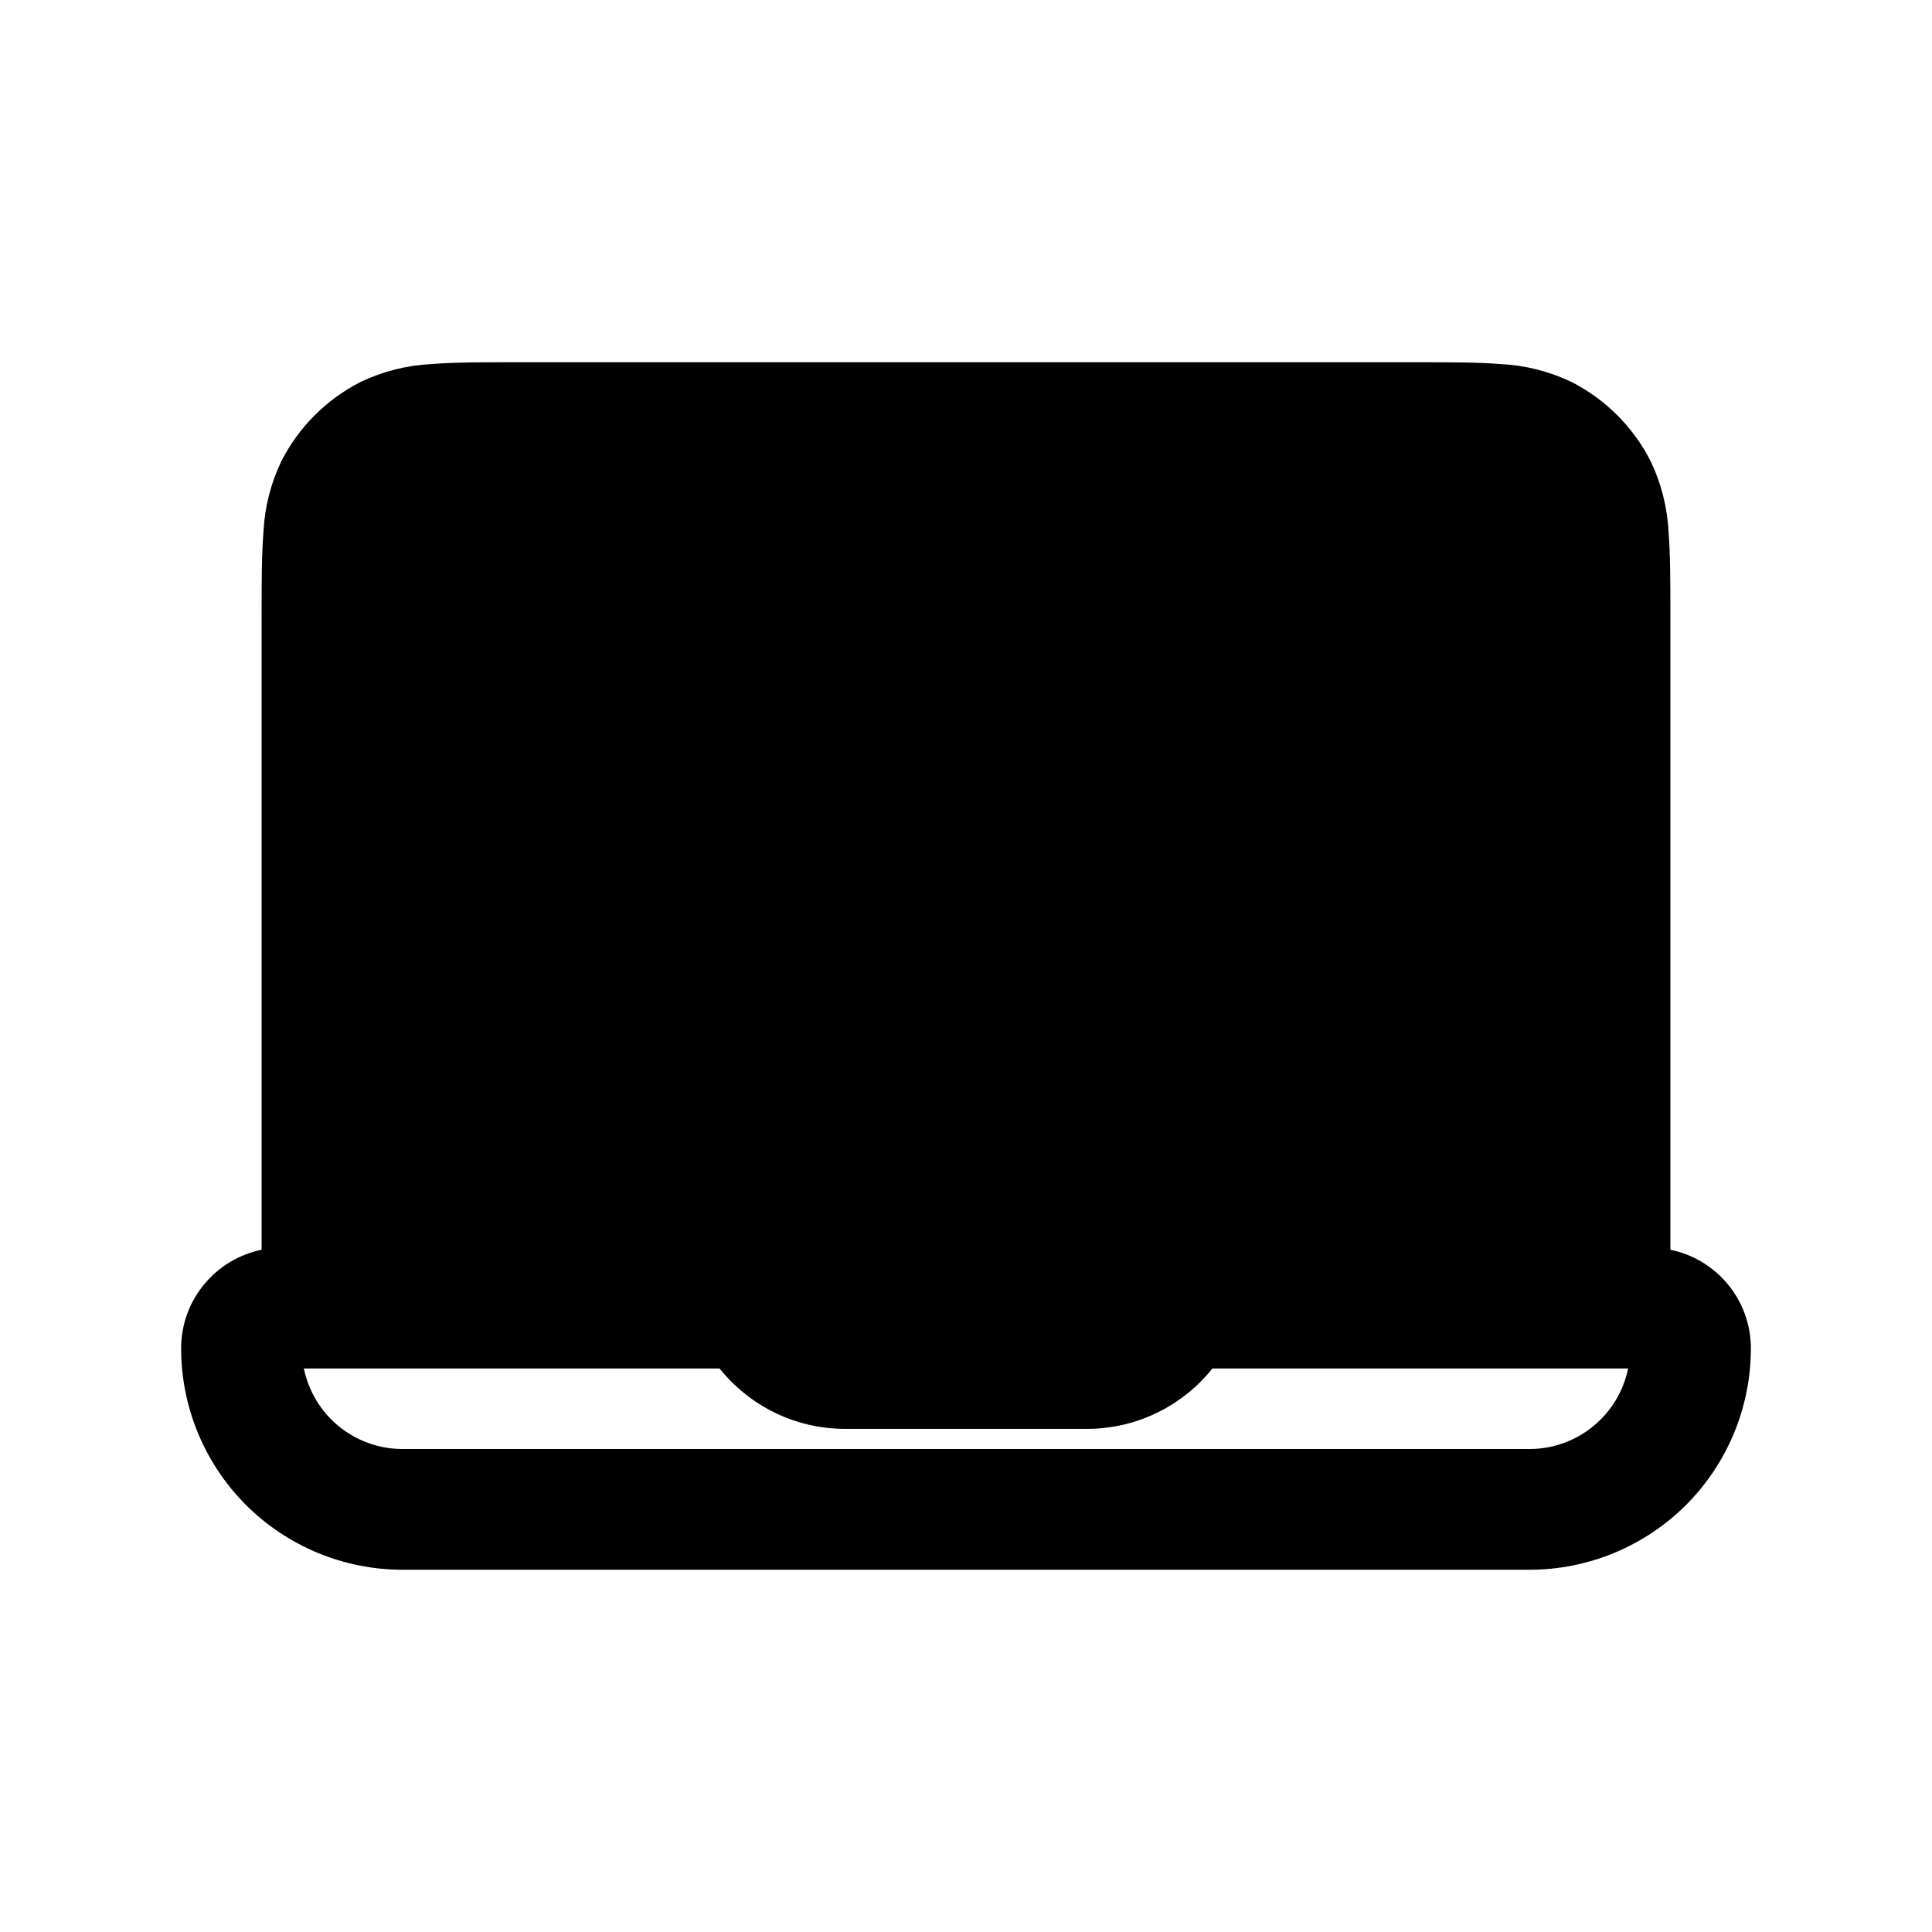 <svg width="24" height="24" viewBox="0 0 24 24" fill="none" xmlns="http://www.w3.org/2000/svg">
<path d="M6.371 4.5C5.976 4.5 5.635 4.5 5.354 4.523C5.051 4.538 4.753 4.614 4.479 4.745C4.055 4.961 3.711 5.305 3.495 5.729C3.364 6.003 3.288 6.301 3.273 6.604C3.25 6.884 3.25 7.226 3.25 7.621V15.525C2.68 15.641 2.25 16.145 2.25 16.75C2.25 17.479 2.54 18.179 3.055 18.695C3.571 19.21 4.271 19.5 5 19.5H19C19.729 19.5 20.429 19.21 20.945 18.695C21.46 18.179 21.75 17.479 21.75 16.75C21.75 16.145 21.32 15.64 20.75 15.525V7.621C20.75 7.226 20.75 6.885 20.727 6.604C20.712 6.301 20.636 6.003 20.505 5.729C20.29 5.305 19.945 4.961 19.522 4.745C19.248 4.614 18.95 4.538 18.646 4.523C18.366 4.5 18.024 4.5 17.629 4.5H6.371ZM3.775 17H8.939C9.305 17.457 9.868 17.75 10.5 17.75H13.5C14.132 17.75 14.695 17.457 15.061 17H20.225C20.109 17.57 19.605 18 19 18H5C4.712 18 4.433 17.901 4.209 17.718C3.986 17.536 3.833 17.282 3.775 17Z" fill="black"/>
</svg>
